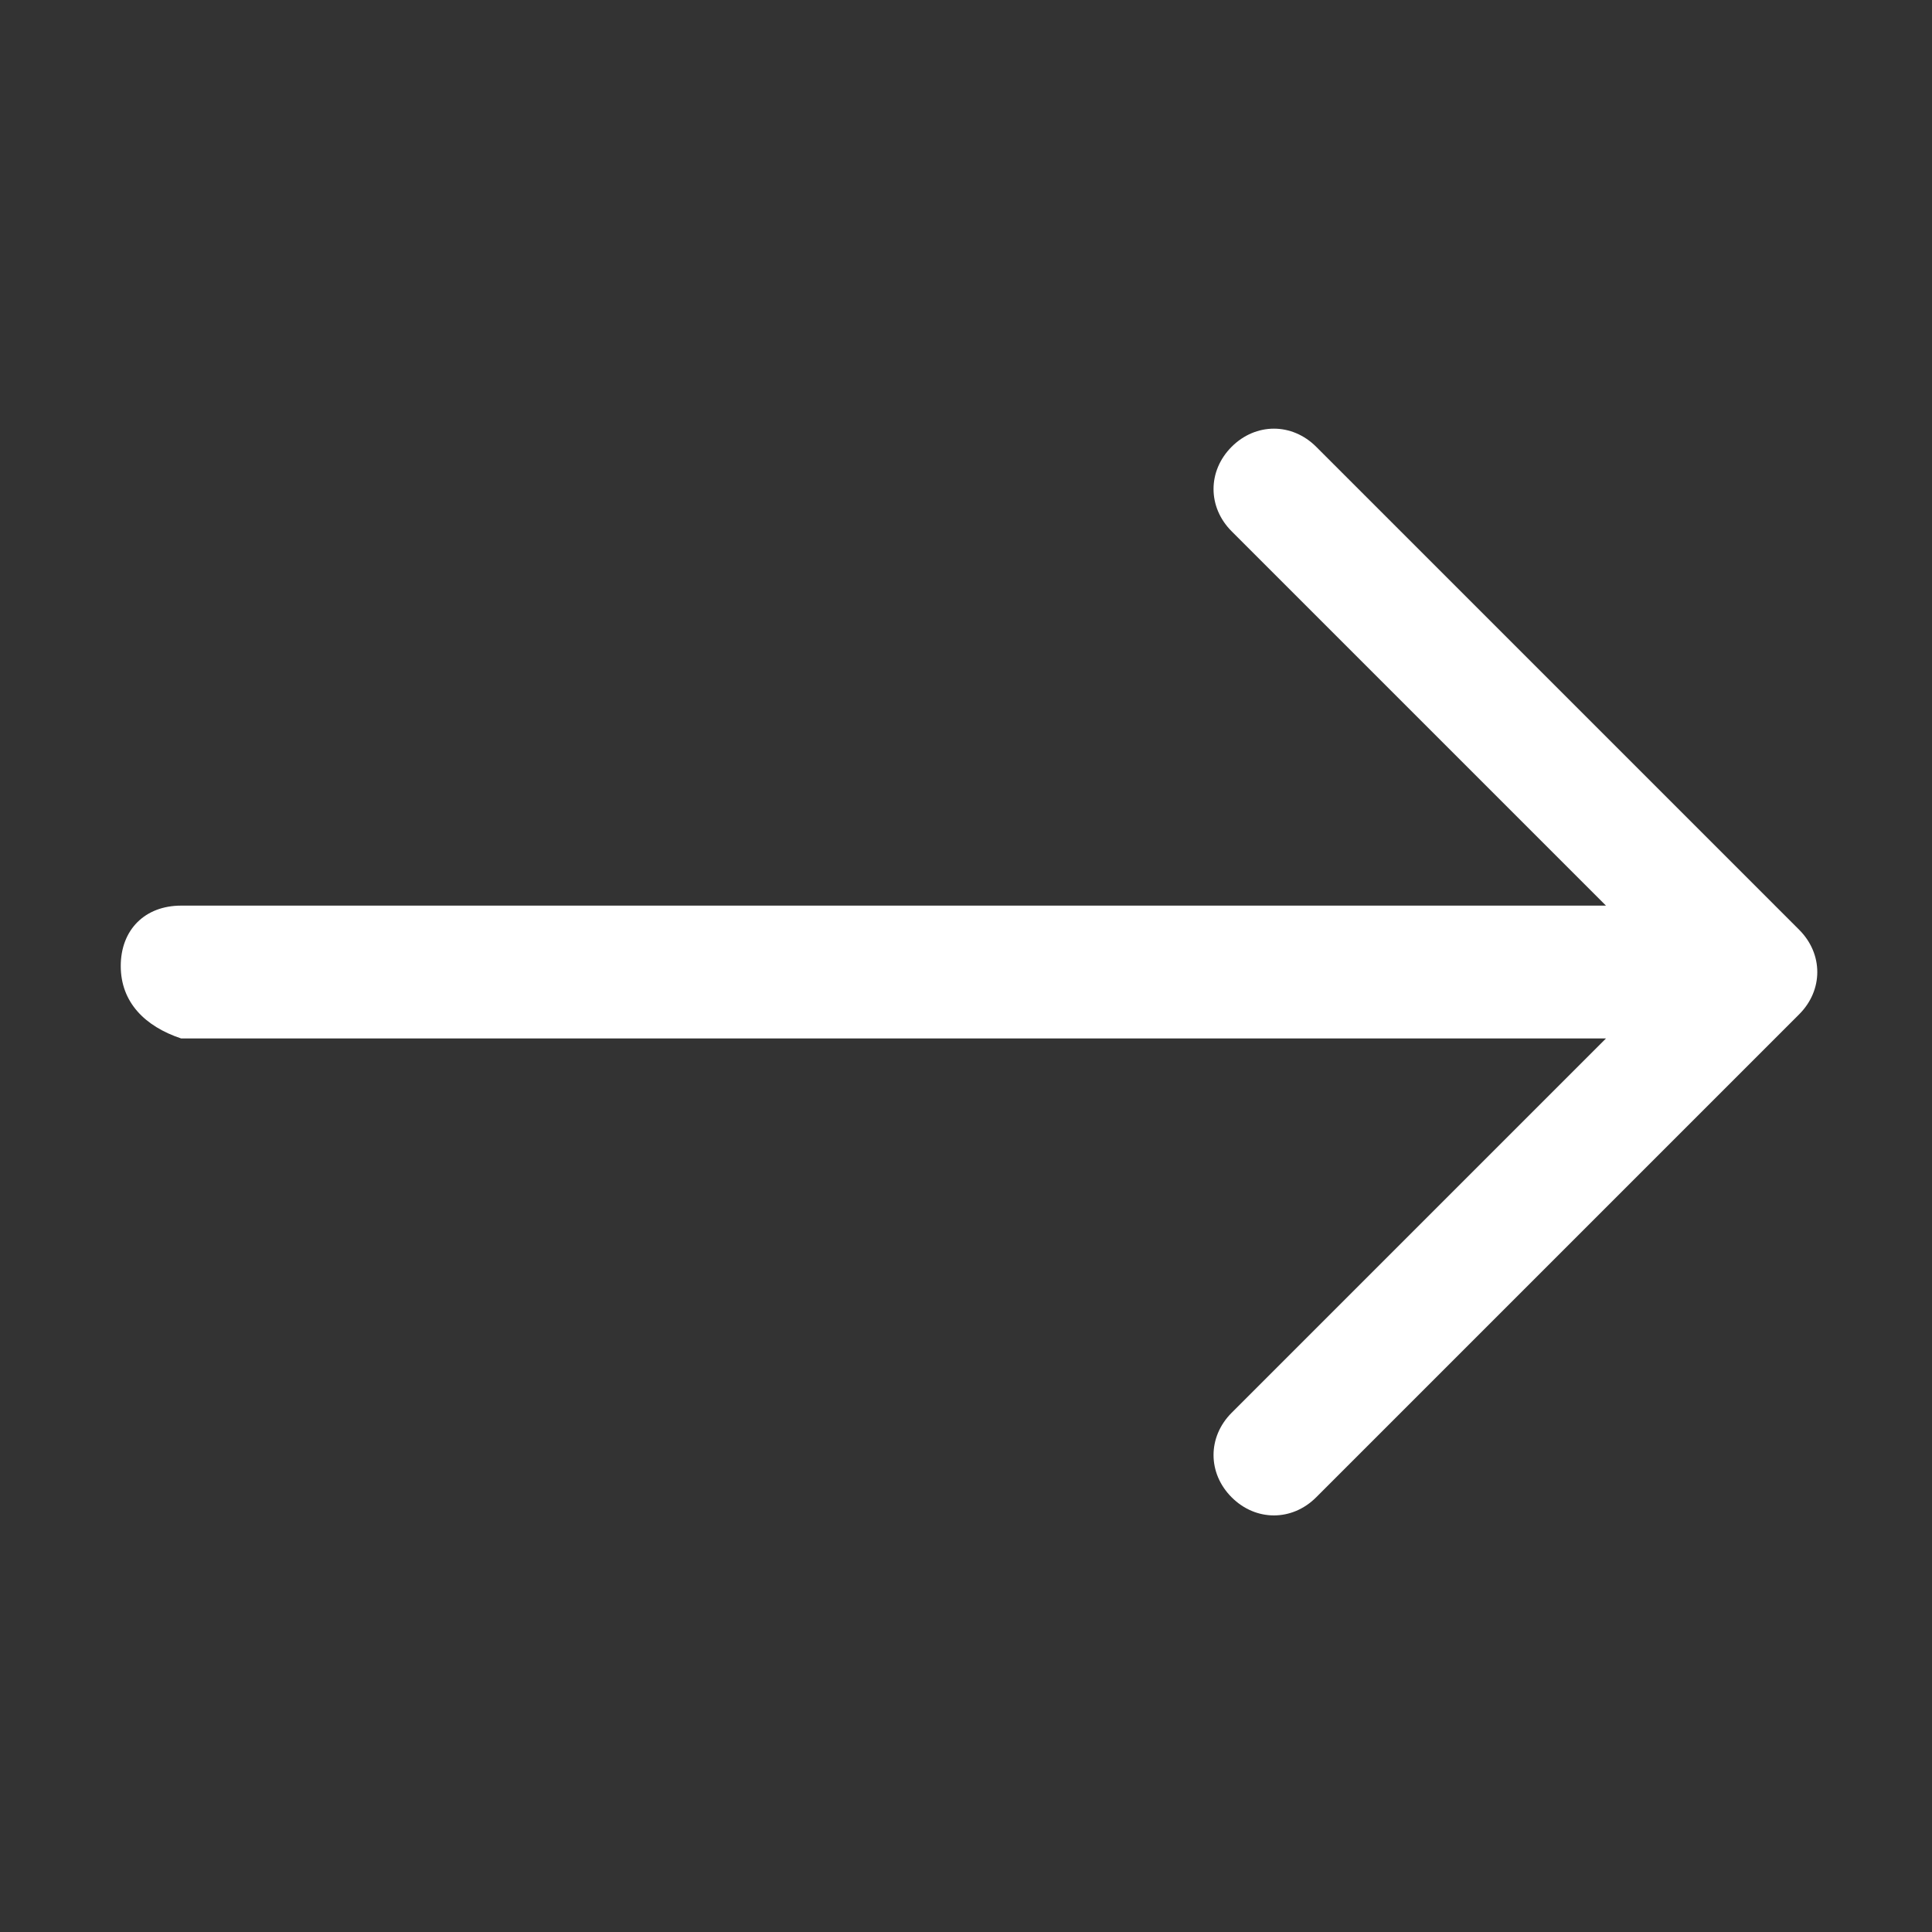 <?xml version="1.0" encoding="utf-8"?>
<!-- Generator: Adobe Illustrator 27.0.0, SVG Export Plug-In . SVG Version: 6.00 Build 0)  -->
<svg version="1.1" id="Layer_1" xmlns="http://www.w3.org/2000/svg" xmlns:xlink="http://www.w3.org/1999/xlink" x="0px" y="0px"
	 viewBox="0 0 16 16" style="enable-background:new 0 0 16 16;" xml:space="preserve">
<rect x="0" y="0" width="16" height="16" fill="#333333" stroke="none"/>
<style type="text/css">
	.st0{fill-rule:evenodd;clip-rule:evenodd;fill:#FFFFFF;}
</style>
<path class="st0" d="M1,8c0-0.3,0.2-0.5,0.5-0.5h11.8l-3.1-3.1c-0.2-0.2-0.2-0.5,0-0.7c0.2-0.2,0.5-0.2,0.7,0l4,4
	c0.2,0.2,0.2,0.5,0,0.7c0,0,0,0,0,0l-4,4c-0.2,0.2-0.5,0.2-0.7,0s-0.2-0.5,0-0.7l3.1-3.1H1.5C1.2,8.5,1,8.3,1,8z"/>
</svg>
